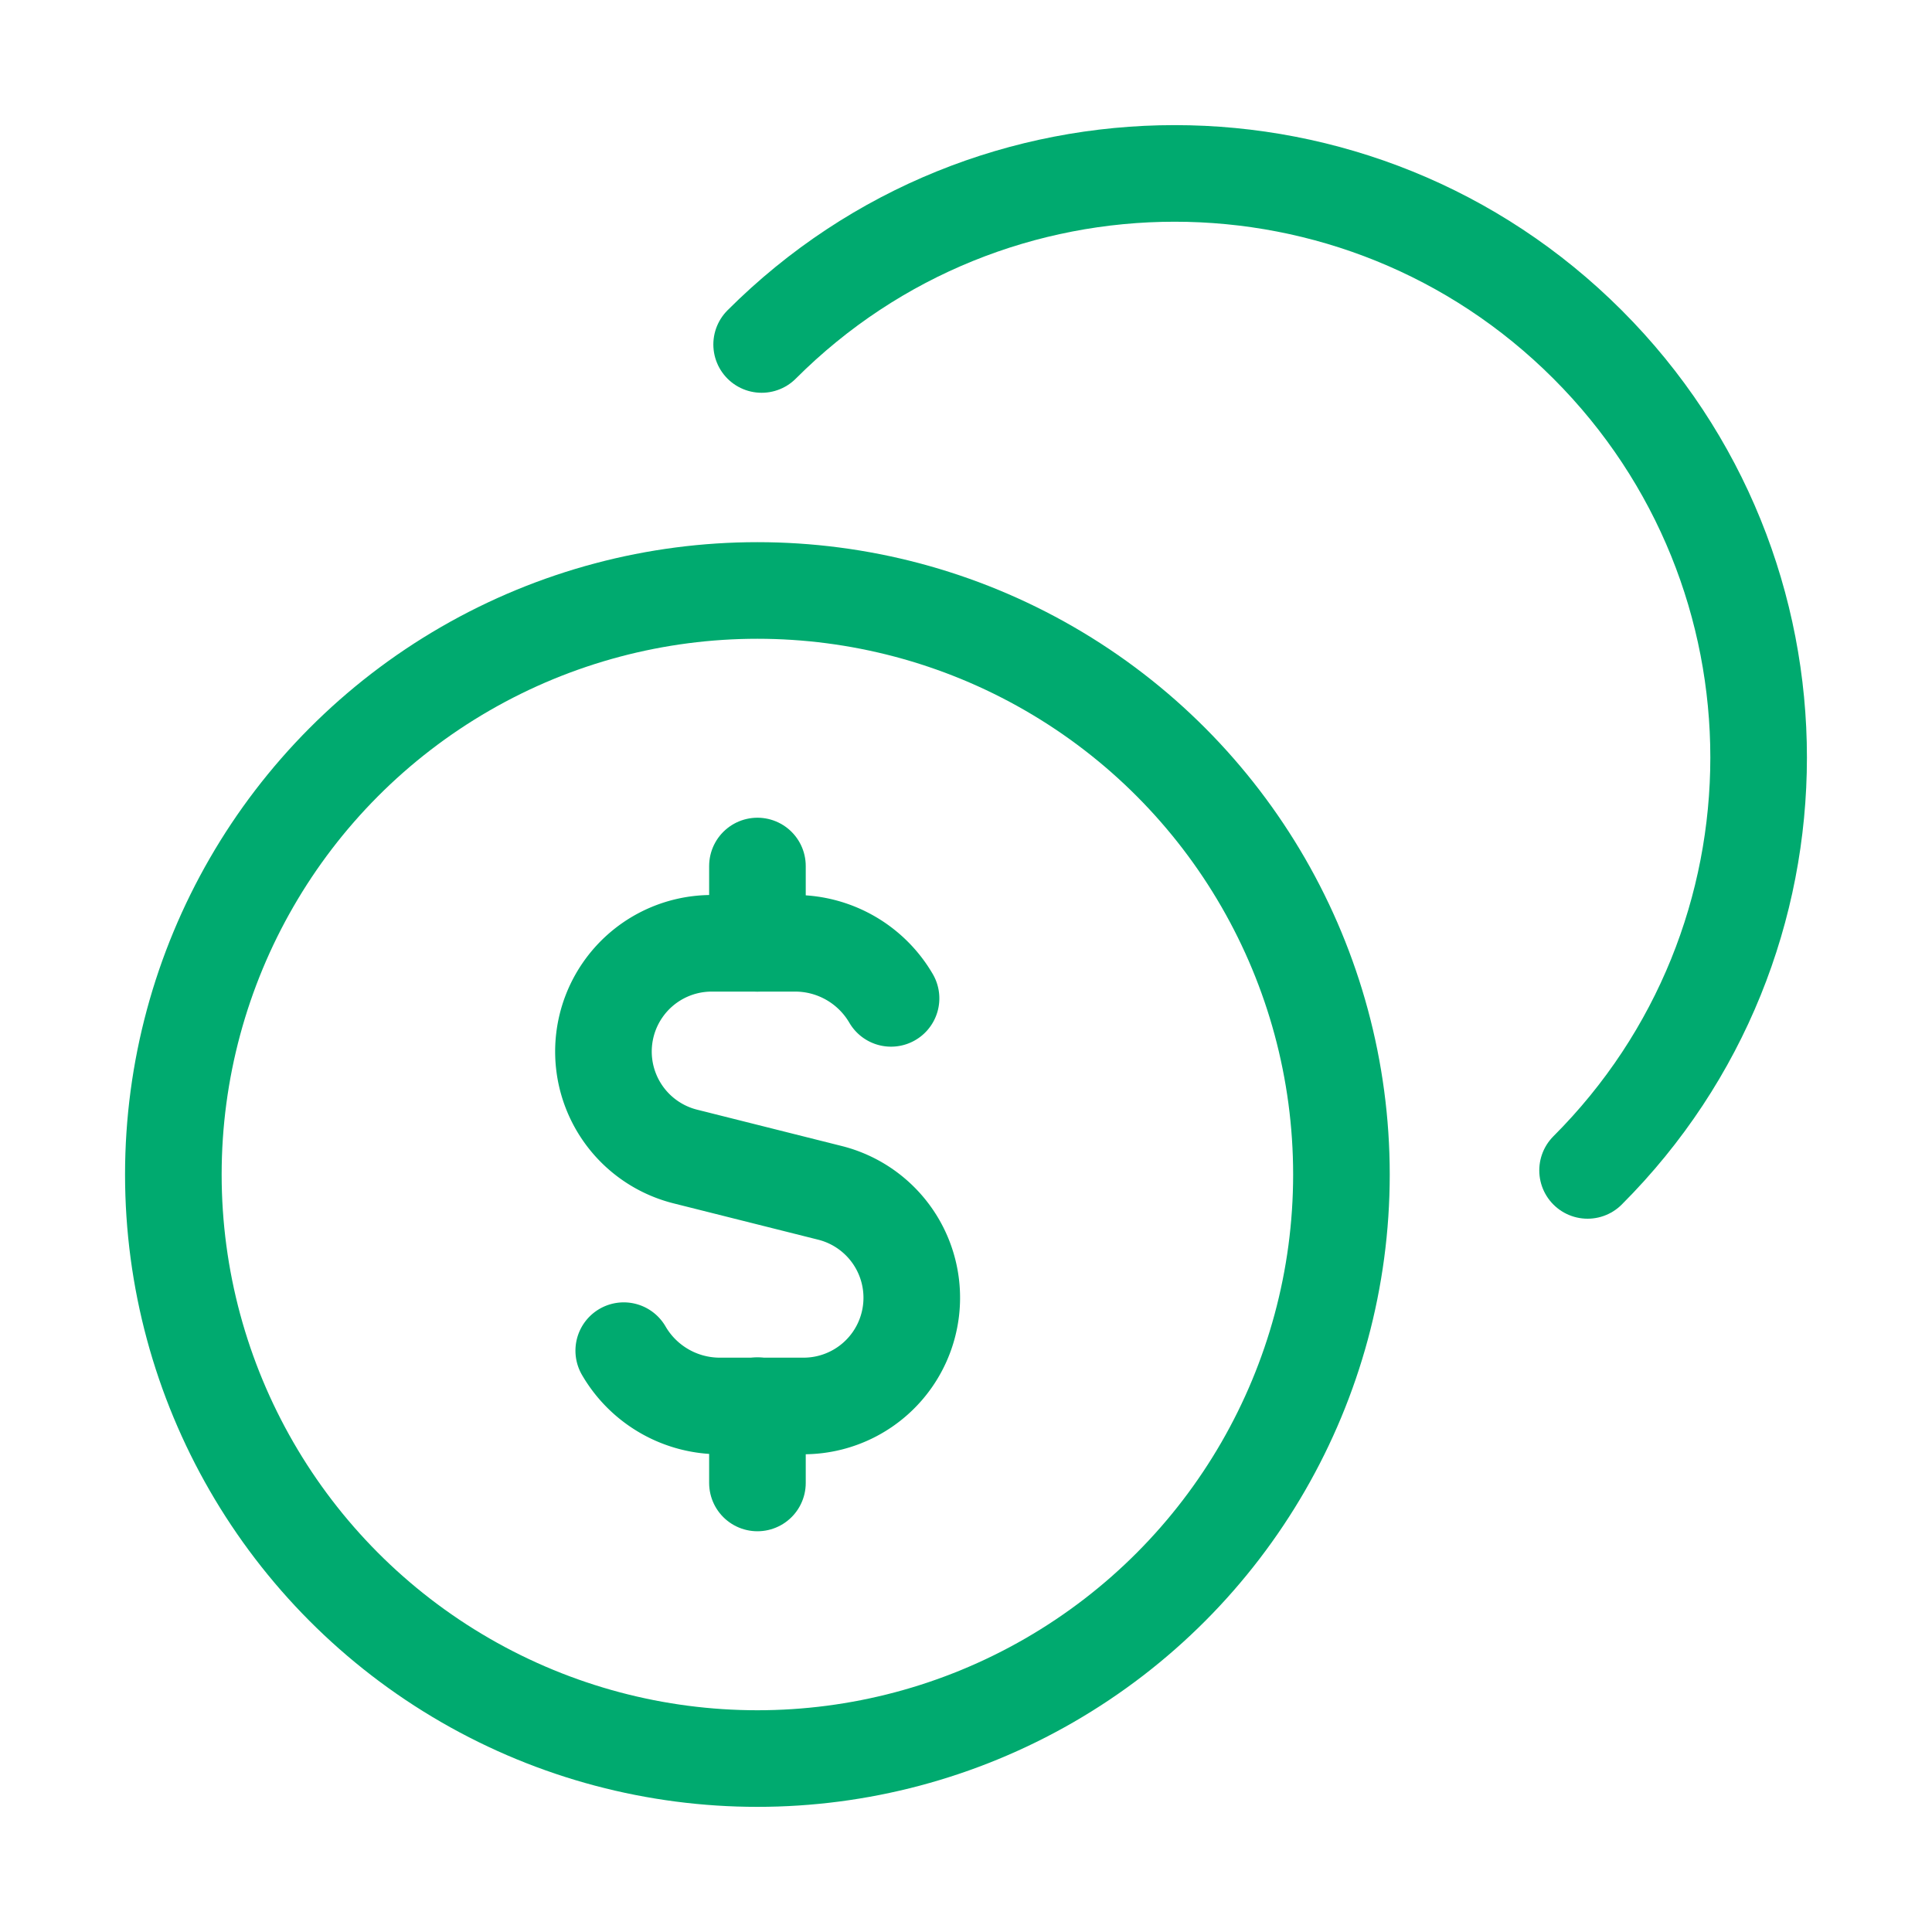 <?xml version="1.0" encoding="UTF-8"?> <svg xmlns="http://www.w3.org/2000/svg" version="1.1" id="Layer_1" x="0" y="0" viewBox="0 0 40 40" xml:space="preserve"><style>.st0{fill:none;stroke:#00aa6f;stroke-width:2;stroke-linecap:round;stroke-linejoin:round}</style><g id="Group_294" transform="translate(-716.249 -781.443)"><circle id="Ellipse_99" class="st0" cx="731.93" cy="805.76" r="12.092"></circle><g id="Group_293" transform="translate(729.429 782.443)"><path id="Path_466" class="st0" d="M2.589 6.132c4.722-4.722 12.378-4.722 17.1 0s4.722 12.378 0 17.1"></path></g><path id="Path_467" class="st0" d="M731.931 800.973v-1.6"></path><path id="Path_468" class="st0" d="M731.931 810.546v1.6"></path><path id="Path_469" class="st0" d="M729.163 809.407a2.3 2.3 0 001.971 1.145h1.749a2.24 2.24 0 00.543-4.414l-2.99-.751a2.241 2.241 0 01.543-4.414h1.749a2.3 2.3 0 011.969 1.14"></path></g></svg> 